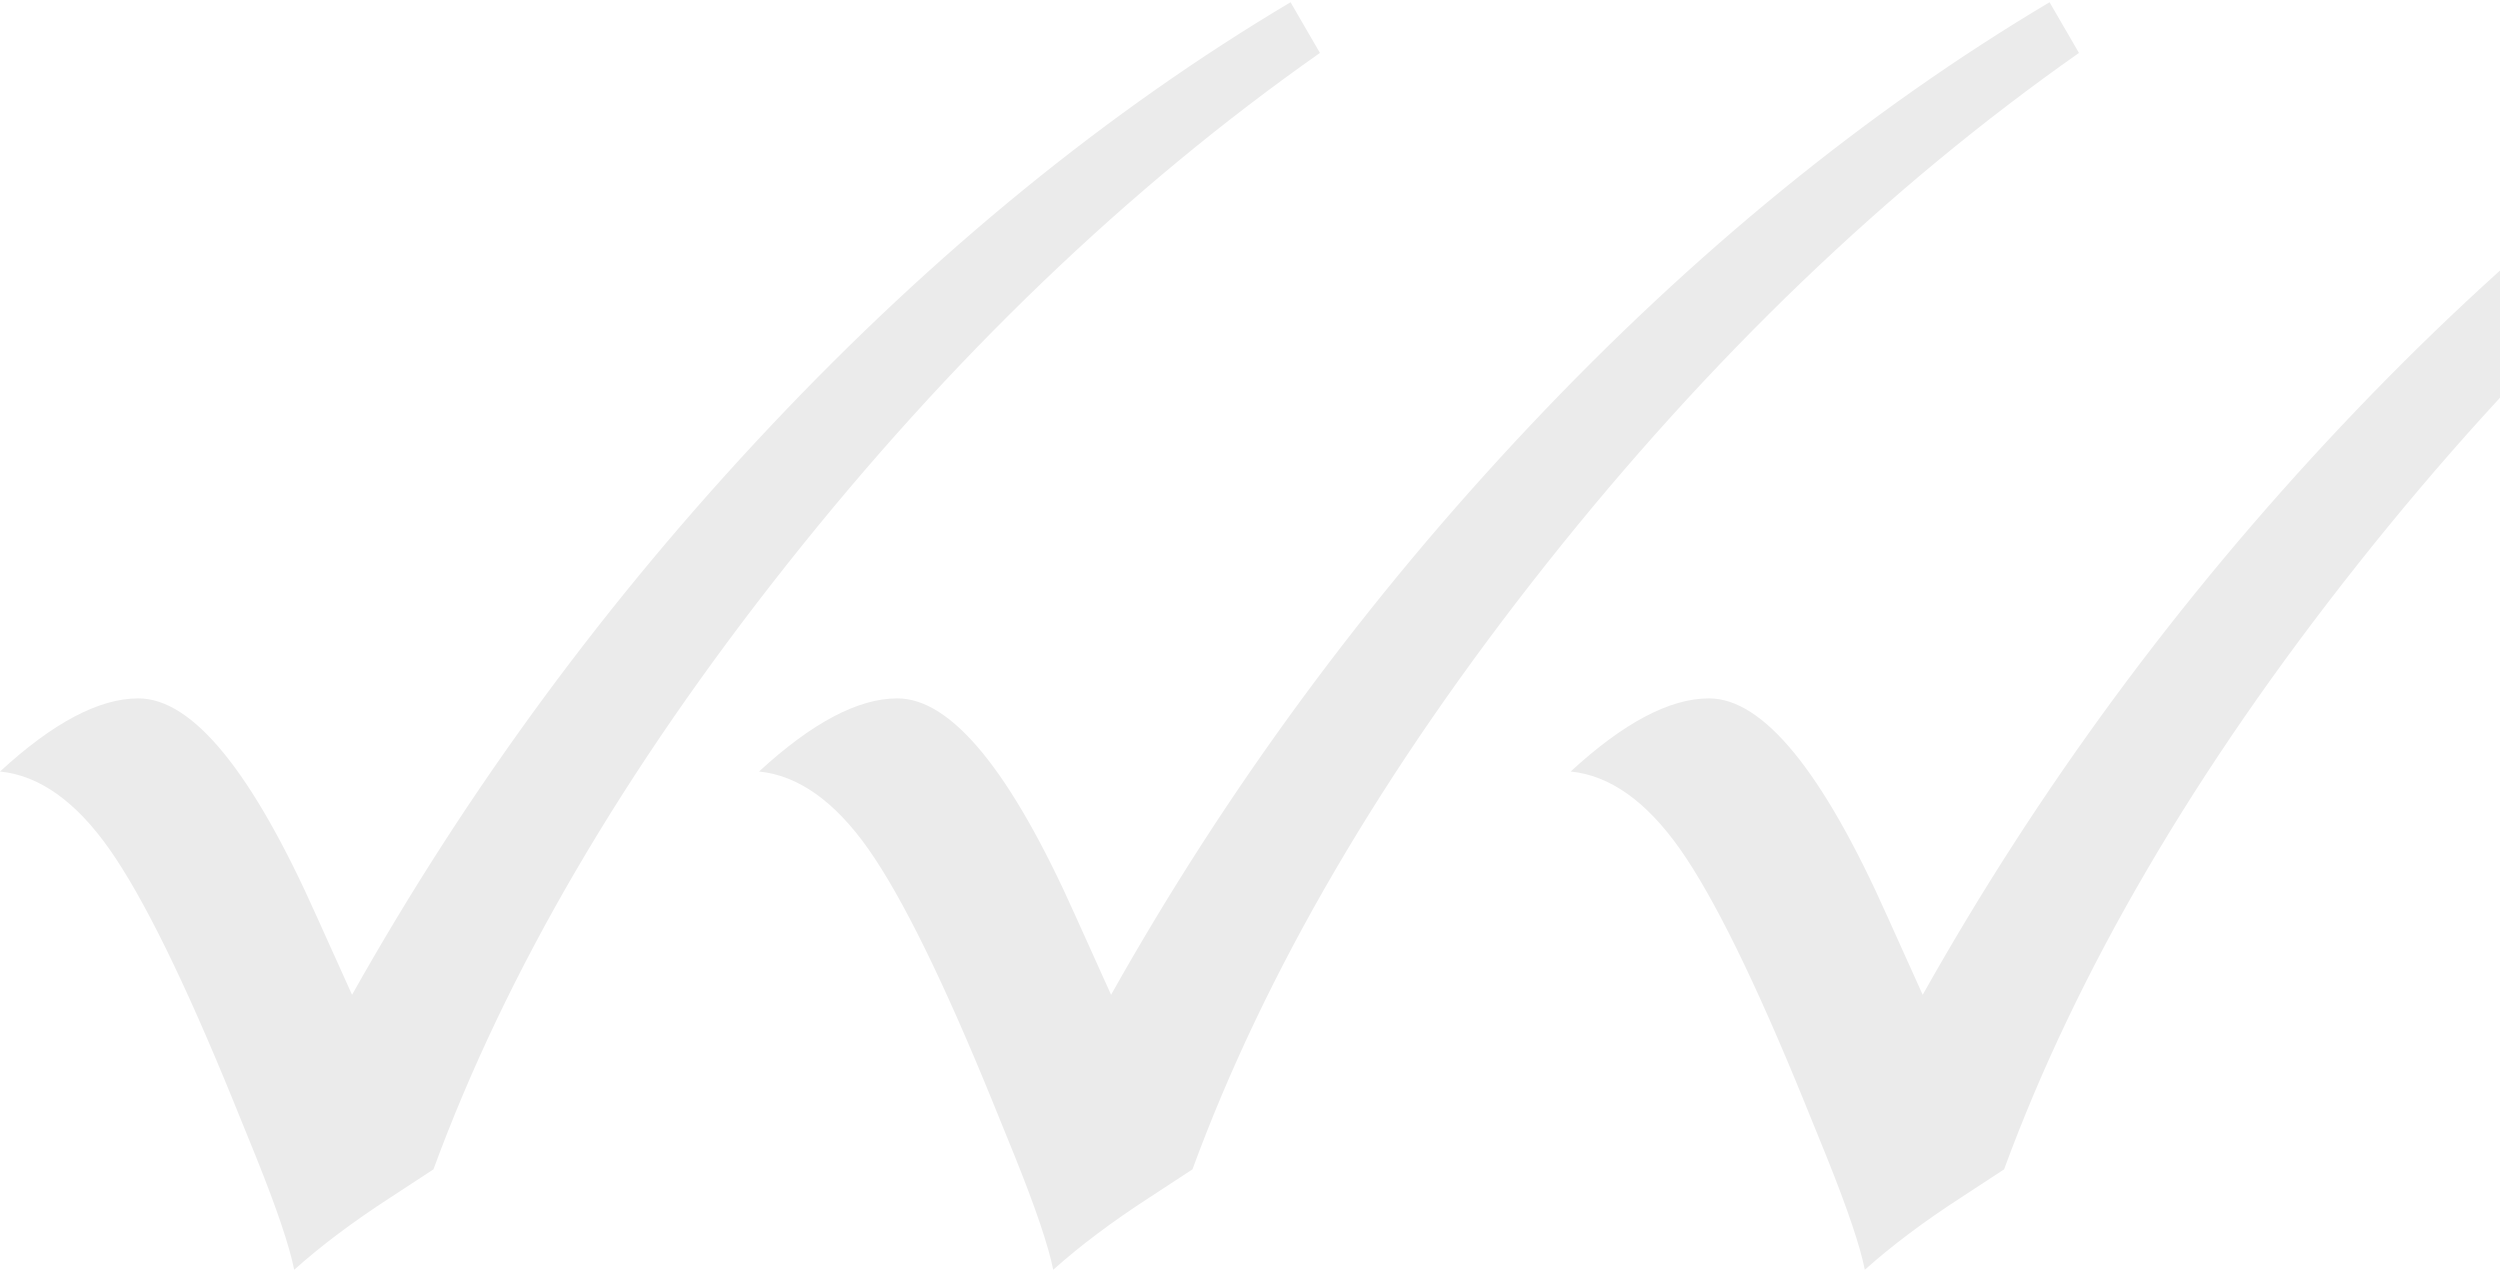 <?xml version="1.0" encoding="UTF-8"?>
<svg xmlns="http://www.w3.org/2000/svg" width="998" height="507" viewBox="0 0 998 507" fill="none">
  <path opacity="0.08" fill-rule="evenodd" clip-rule="evenodd" d="M1142.18 0.894L1153.92 21.129C1077.44 74.85 1006.59 142.835 941.343 225.083C876.106 307.359 828.991 387.929 800.031 466.805L782.8 478.083C767.929 487.71 755.146 497.31 744.44 506.894C742.609 497.556 737.521 482.507 729.176 461.743L720.164 439.558C700.599 391.552 684.083 358.018 670.655 338.937C657.211 319.874 642.652 309.549 627 307.991C648.128 288.54 666.535 278.798 682.209 278.798C703.851 278.798 727.596 307.838 753.452 365.891L767.541 397.126C813.732 314.872 869.515 239.113 934.894 169.82C1000.26 100.528 1069.36 44.219 1142.18 0.894Z" fill="black"></path>
  <path opacity="0.08" fill-rule="evenodd" clip-rule="evenodd" d="M818.18 0.894L829.92 21.129C753.441 74.85 682.585 142.835 617.343 225.083C552.106 307.359 504.991 387.929 476.031 466.805L458.8 478.083C443.929 487.71 431.146 497.31 420.44 506.894C418.609 497.556 413.521 482.507 405.176 461.743L396.164 439.558C376.599 391.552 360.083 358.018 346.655 338.937C333.211 319.874 318.652 309.549 303 307.991C324.128 288.54 342.535 278.798 358.209 278.798C379.851 278.798 403.596 307.838 429.452 365.891L443.541 397.126C489.732 314.872 545.515 239.113 610.894 169.82C676.257 100.528 745.363 44.219 818.18 0.894Z" fill="black"></path>
  <path opacity="0.08" fill-rule="evenodd" clip-rule="evenodd" d="M515.18 0.894L526.92 21.129C450.441 74.85 379.585 142.835 314.343 225.083C249.106 307.359 201.991 387.929 173.031 466.805L155.8 478.083C140.929 487.71 128.146 497.31 117.44 506.894C115.609 497.556 110.521 482.507 102.176 461.743L93.164 439.558C73.599 391.552 57.083 358.018 43.655 338.937C30.211 319.874 15.652 309.549 0 307.991C21.128 288.54 39.535 278.798 55.209 278.798C76.85 278.798 100.596 307.838 126.452 365.891L140.541 397.126C186.732 314.872 242.515 239.113 307.894 169.82C373.257 100.528 442.363 44.219 515.18 0.894Z" fill="black"></path>
</svg>
